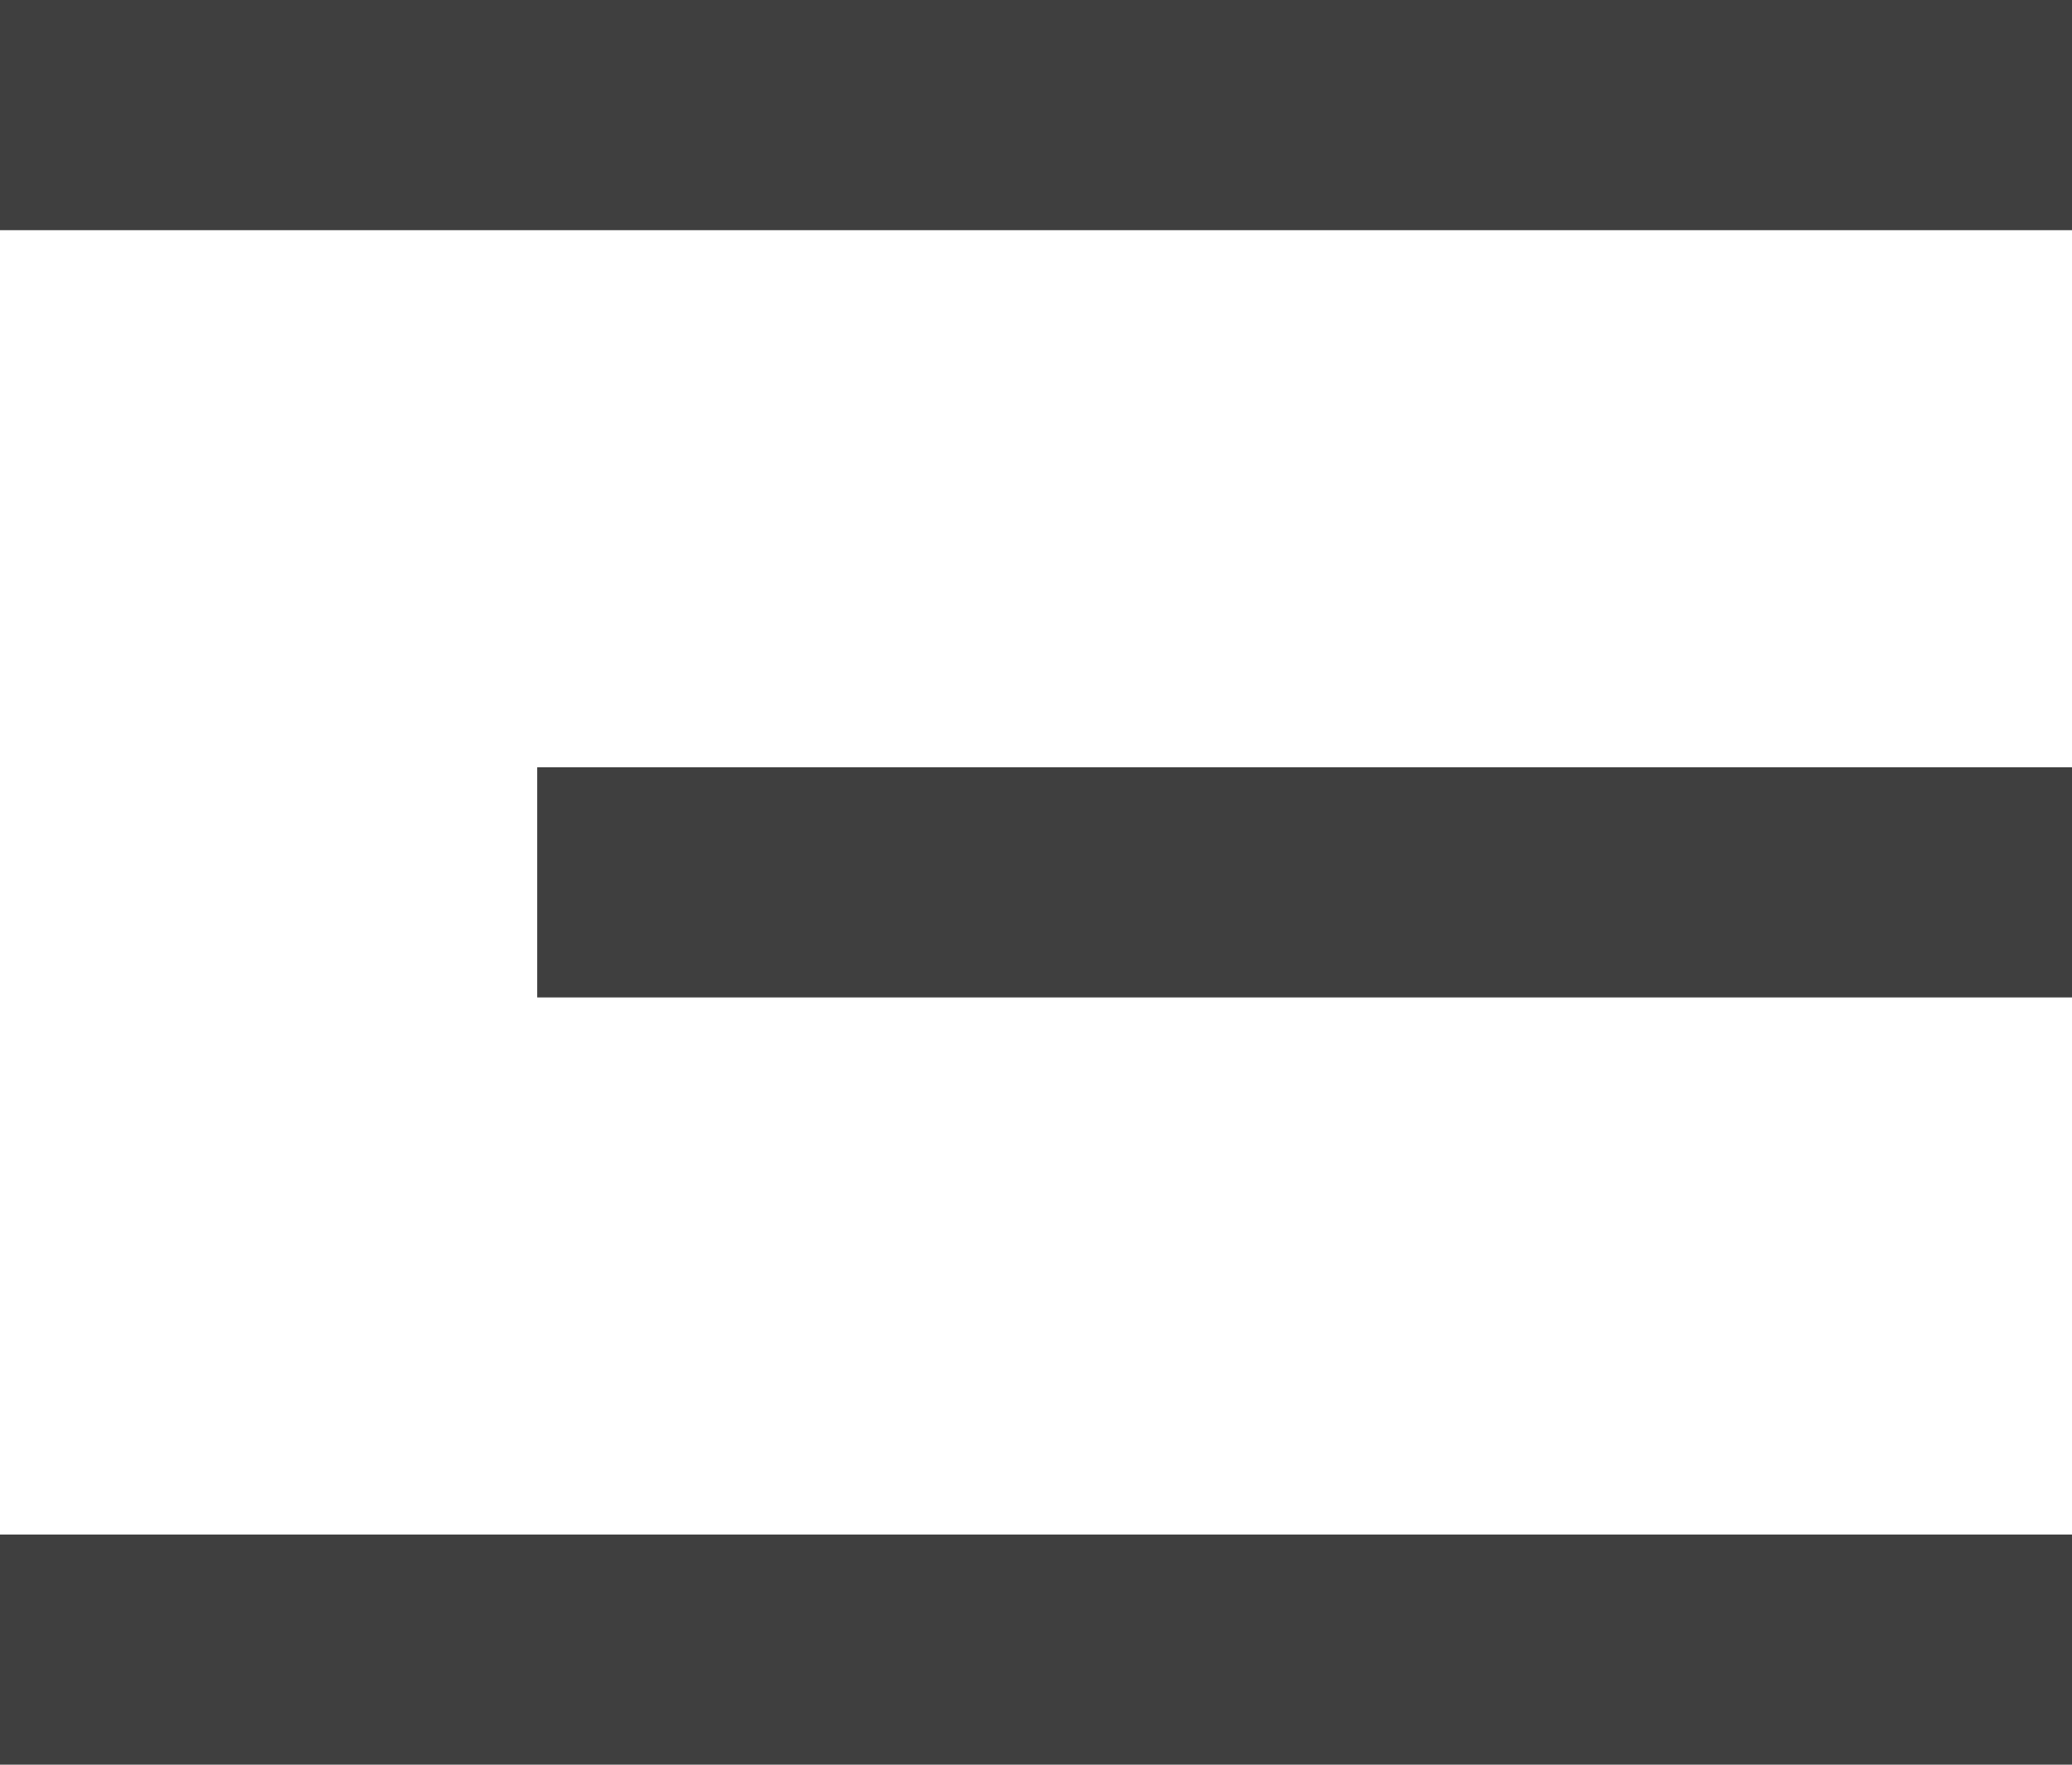 <?xml version="1.0" encoding="UTF-8"?>
<svg width="27px" height="23px" viewBox="0 0 27 23" version="1.1" xmlns="http://www.w3.org/2000/svg" xmlns:xlink="http://www.w3.org/1999/xlink">
    <!-- Generator: Sketch 62 (91390) - https://sketch.com -->
    <title>Group 23</title>
    <desc>Created with Sketch.</desc>
    <g id="UI" stroke="none" stroke-width="1" fill="none" fill-rule="evenodd">
        <g id="B.1.1---Offerte-Mobile" transform="translate(-362, -36)" fill="#3f3f3f">
            <g id="Group-23" transform="translate(362, 36)">
                <rect id="Rectangle" x="0" y="0" width="27" height="3"></rect>
                <rect id="Rectangle" x="7" y="10" width="20" height="3"></rect>
                <rect id="Rectangle" x="0" y="20" width="27" height="3"></rect>
            </g>
        </g>
    </g>
</svg>
